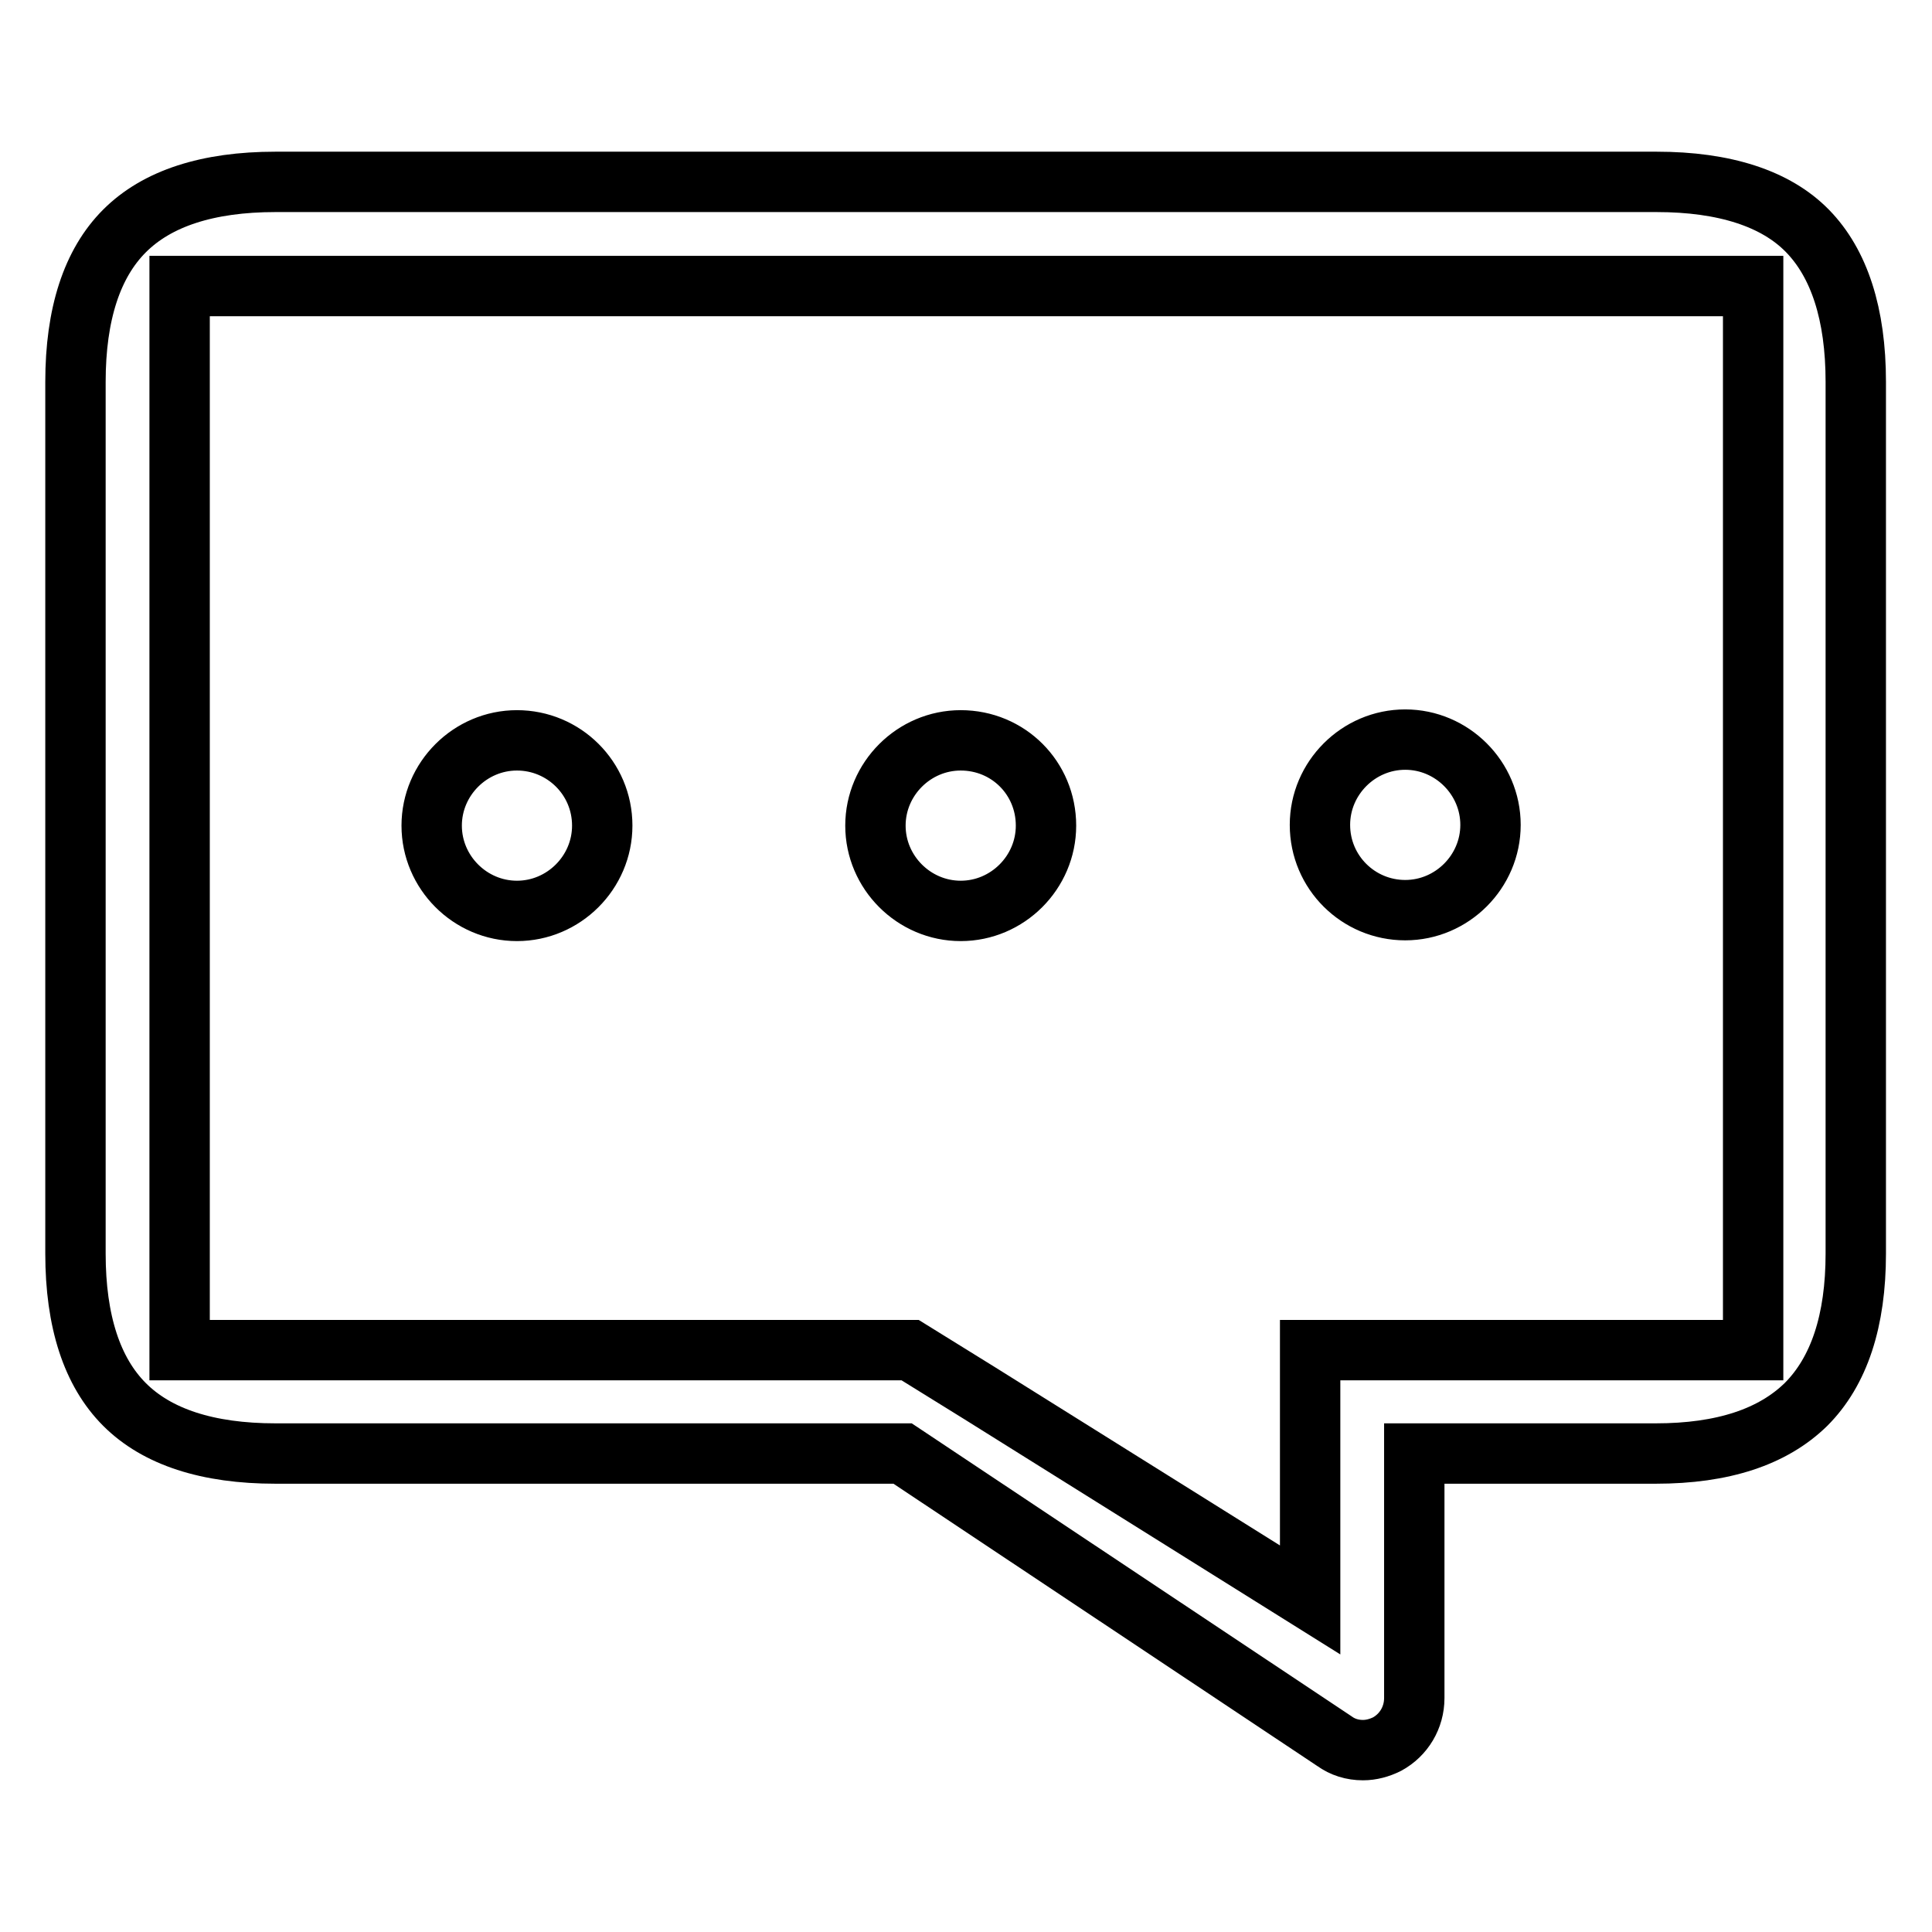 <?xml version="1.0" encoding="utf-8"?>
<!-- Svg Vector Icons : http://www.onlinewebfonts.com/icon -->
<!DOCTYPE svg PUBLIC "-//W3C//DTD SVG 1.1//EN" "http://www.w3.org/Graphics/SVG/1.1/DTD/svg11.dtd">
<svg version="1.1" xmlns="http://www.w3.org/2000/svg" xmlns:xlink="http://www.w3.org/1999/xlink" x="0px" y="0px" viewBox="0 0 256 256" enable-background="new 0 0 256 256" xml:space="preserve">
<g> <path stroke-width="8" fill-opacity="0" stroke="#000000"  d="M219.5,24.1h-183c-9,0-15.7,2.2-20,6.5c-4.3,4.3-6.5,11-6.5,20v115.5c0,9,2.2,15.7,6.5,20 c4.3,4.3,11,6.5,20,6.5h83.1l57.2,38.1c1.1,0.8,2.4,1.2,3.8,1.2c1.1,0,2.2-0.3,3.2-0.8c2.2-1.2,3.6-3.5,3.6-6.1v-32.4h32 c8.9,0,15.5-2.2,19.9-6.5c4.4-4.4,6.6-11.1,6.6-20V50.6c0-9-2.2-15.7-6.4-20C235.3,26.3,228.5,24.1,219.5,24.1L219.5,24.1z  M232.2,178.9h-58.6v33.1l-43.8-27.4l-9.2-5.7H23.8v-141h208.5V178.9L232.2,178.9z"/> <path stroke-width="8" fill-opacity="0" stroke="#000000"  d="M127.3,98.1c-6.2,0-11.3,5.1-11.3,11.3s5.1,11.3,11.3,11.3c6.2,0,11.3-5.1,11.3-11.3 C138.6,103.1,133.6,98.1,127.3,98.1z M68.5,98.1c-6.2,0-11.3,5.1-11.3,11.3s5.1,11.3,11.3,11.3c6.2,0,11.3-5.1,11.3-11.3 C79.8,103.1,74.7,98.1,68.5,98.1z M186.2,120.6c6.2,0,11.3-5.1,11.3-11.3c0-6.2-5.1-11.3-11.3-11.3c-6.2,0-11.3,5.1-11.3,11.3 C174.9,115.6,180,120.6,186.2,120.6z"/></g>
</svg>